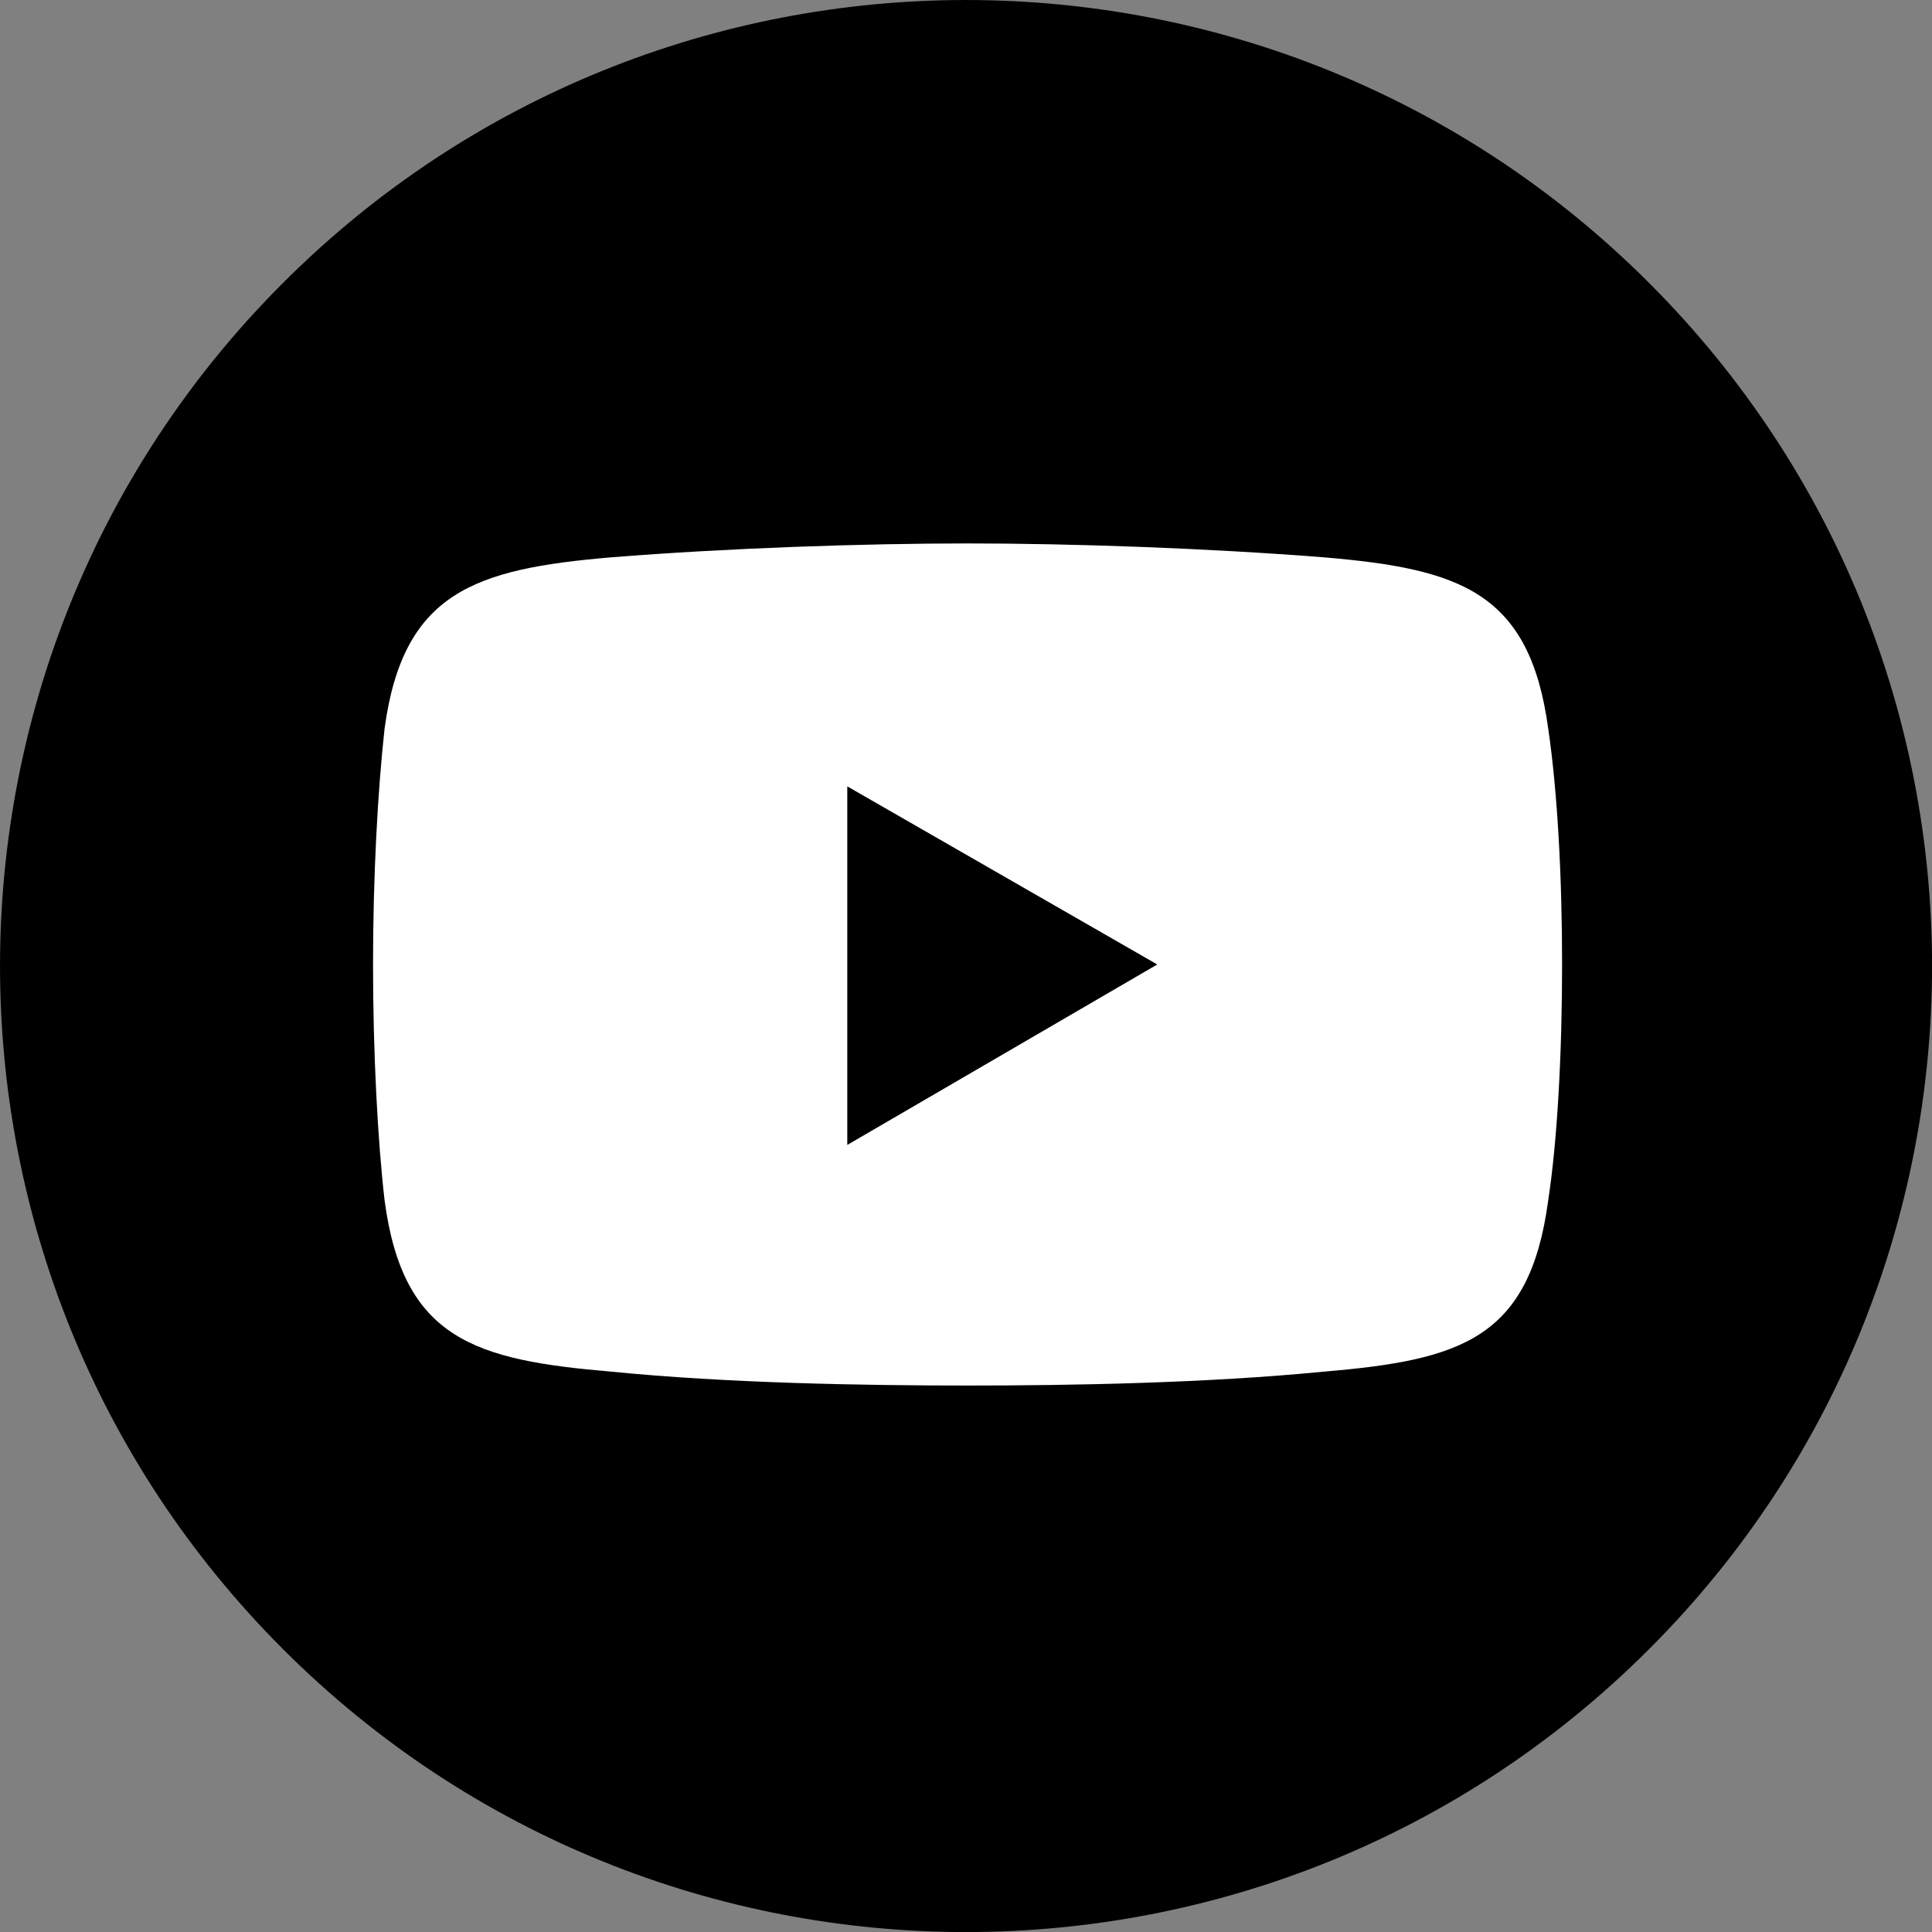 <svg width="47" height="47" viewBox="0 0 47 47" fill="none" xmlns="http://www.w3.org/2000/svg">
<rect x="0" y="0" width="47" height="47" fill="#808080" stroke="none"/>
<g clip-path="url(#clip0_488_52)">
<path d="M40.118 40.118C49.296 30.941 49.296 16.061 40.118 6.883C30.941 -2.294 16.061 -2.294 6.884 6.883C-2.294 16.061 -2.294 30.941 6.884 40.118C16.061 49.296 30.941 49.296 40.118 40.118Z" fill="black"/>
<path fill-rule="evenodd" clip-rule="evenodd" d="M14.872 13.558C17.685 13.333 21.006 13.22 23.538 13.22C26.071 13.22 29.335 13.333 32.205 13.558C35.525 13.839 37.213 14.402 37.663 17.723C37.888 19.243 38.001 21.325 38.001 23.463C38.001 25.602 37.888 27.74 37.663 29.203C37.213 32.58 35.525 33.086 32.205 33.368C29.335 33.649 26.071 33.706 23.538 33.706C21.006 33.706 17.685 33.649 14.872 33.368C11.551 33.087 9.807 32.58 9.356 29.203C9.187 27.74 9.075 25.602 9.075 23.463C9.075 21.325 9.188 19.243 9.356 17.723C9.807 14.402 11.551 13.84 14.872 13.558Z" fill="white"/>
<path fill-rule="evenodd" clip-rule="evenodd" d="M20.612 19.13L28.153 23.463L20.612 27.853V19.13Z" fill="black"/>
</g>
<defs>
<clipPath id="clip0_488_52">
<rect width="47" height="47" fill="white"/>
</clipPath>
</defs>
</svg>
